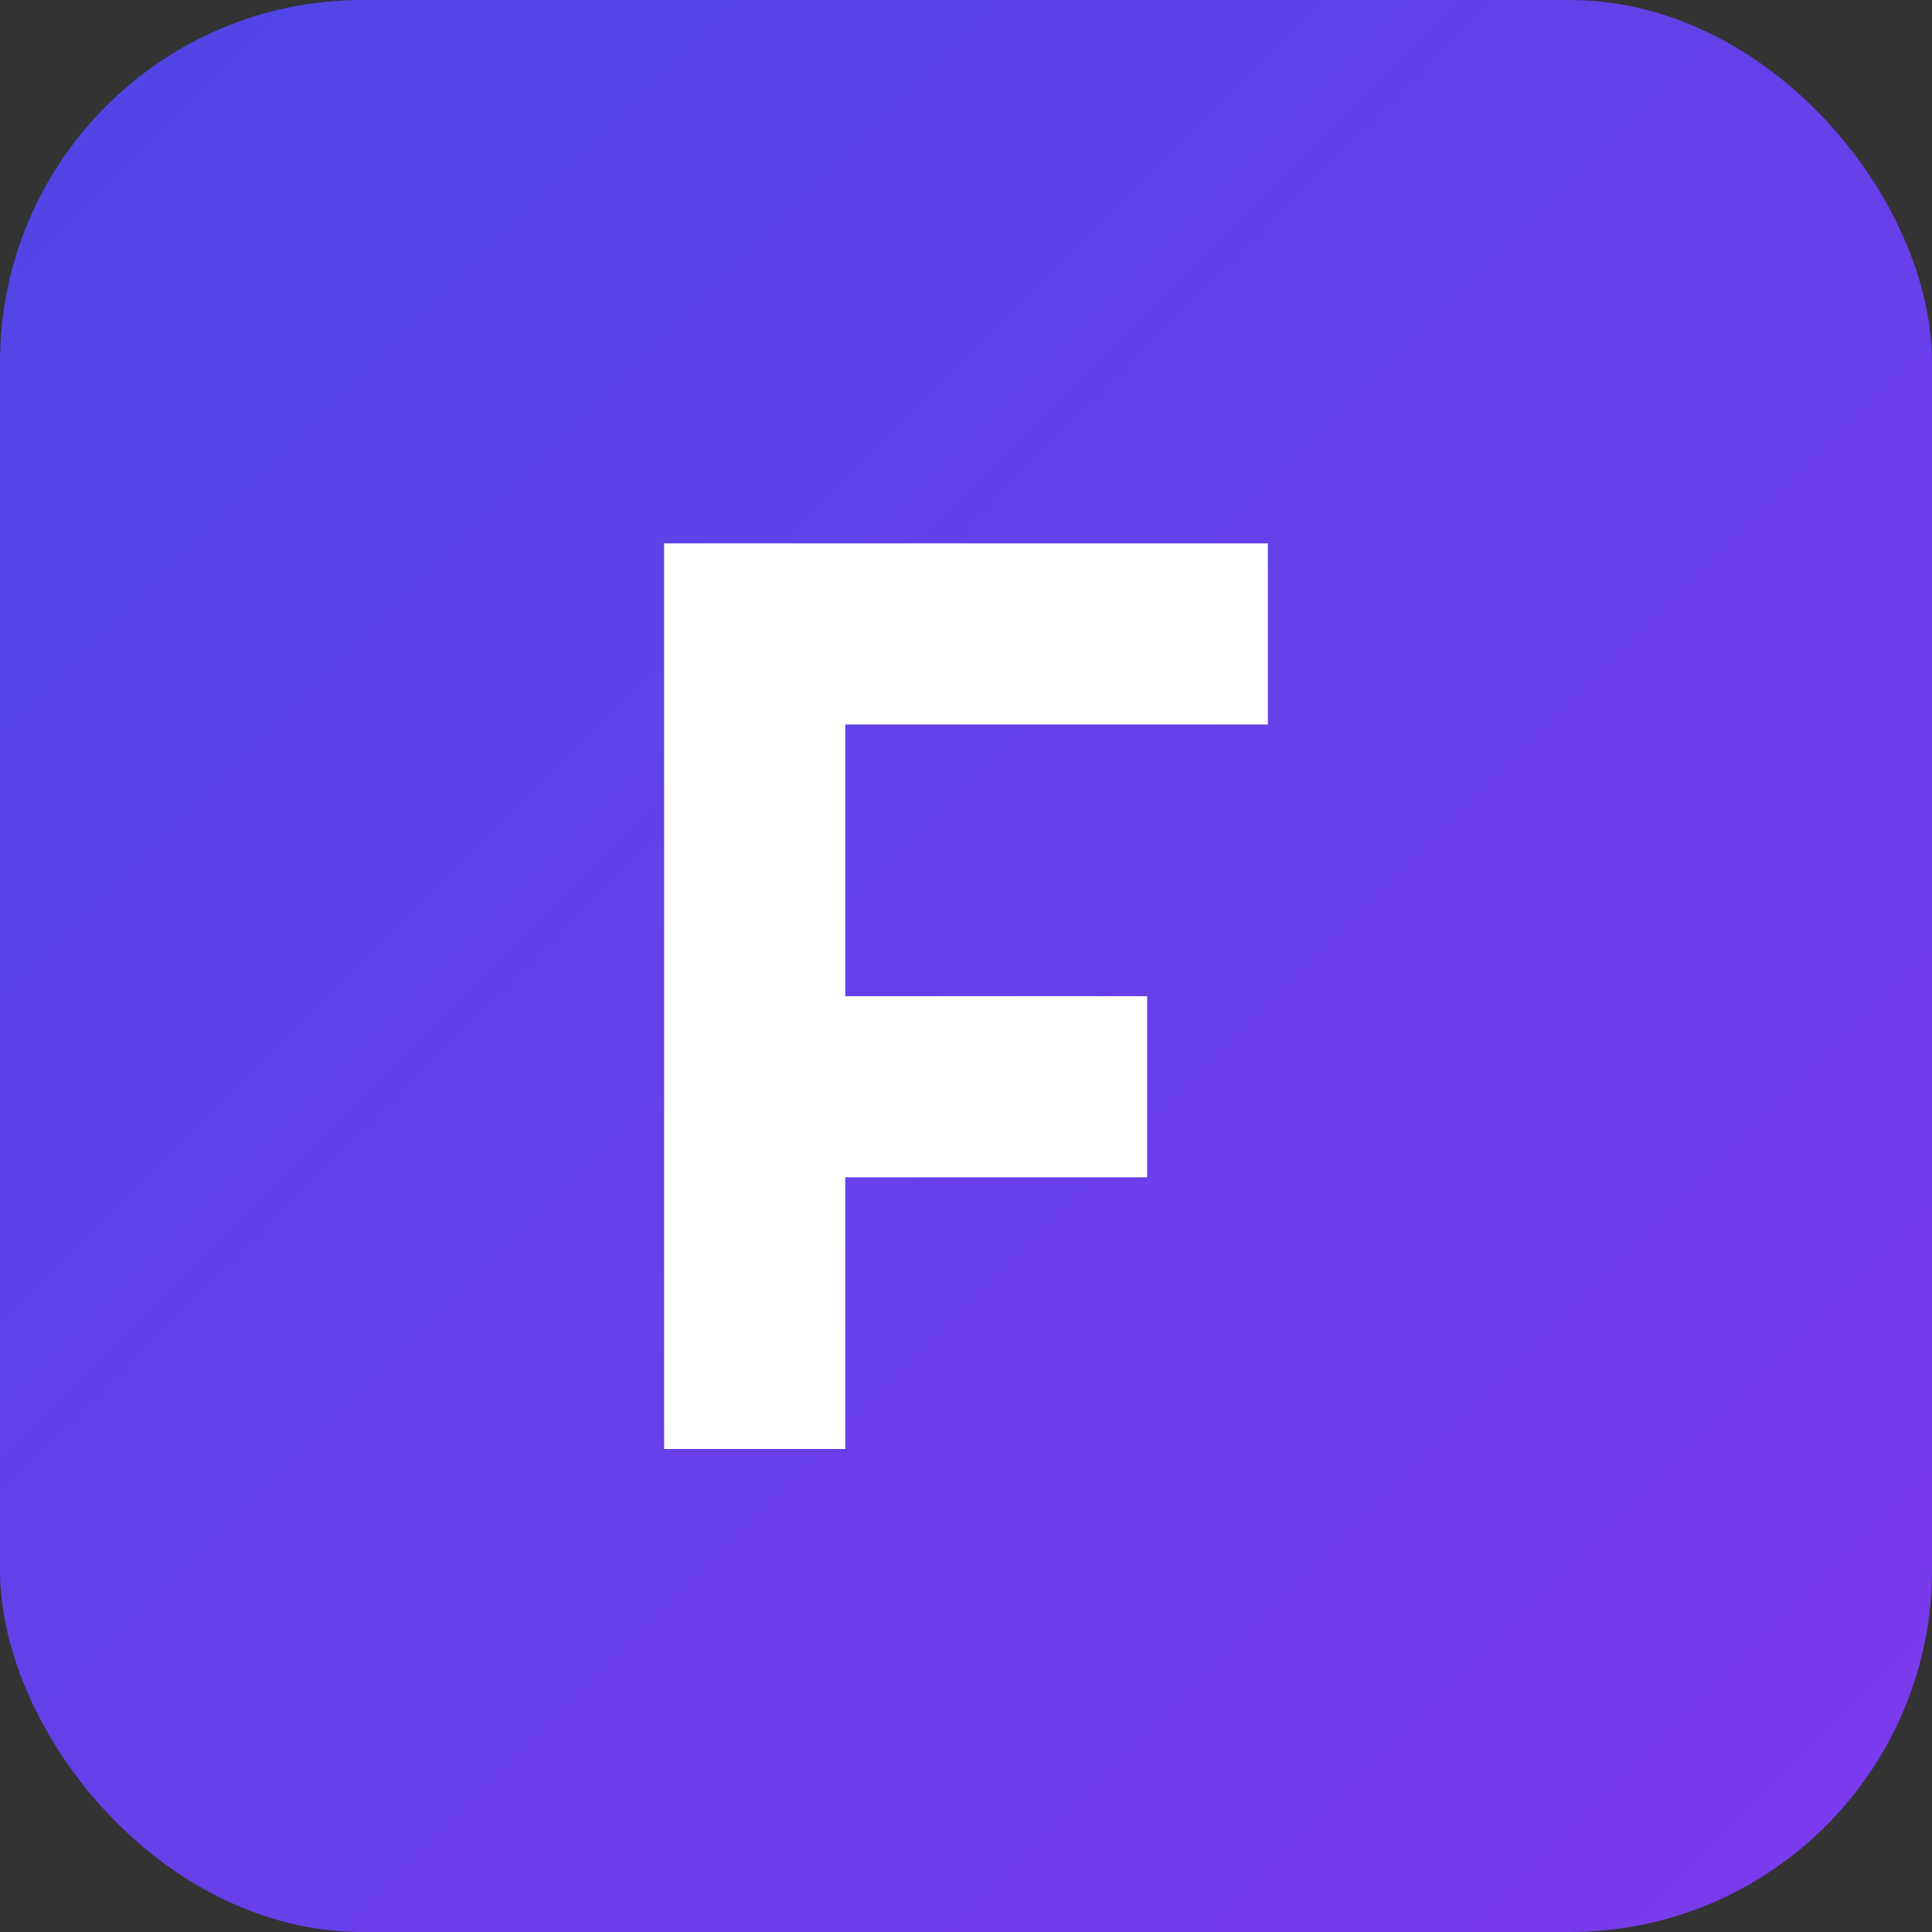 <svg width="64" height="64" viewBox="0 0 64 64" fill="none" xmlns="http://www.w3.org/2000/svg">
<rect x="0" y="0" width="64" height="64" fill="#333333" stroke="none"/>
<rect width="64" height="64" rx="12" fill="url(#grad)"/>
<path d="M22 18H42V24H28V33H38V39H28V48H22V18Z" fill="white"/>
<defs>
<linearGradient id="grad" x1="0" y1="0" x2="64" y2="64" gradientUnits="userSpaceOnUse">
<stop stop-color="#4f46e5"/>
<stop offset="1" stop-color="#7c3aed"/>
</linearGradient>
</defs>
</svg>
